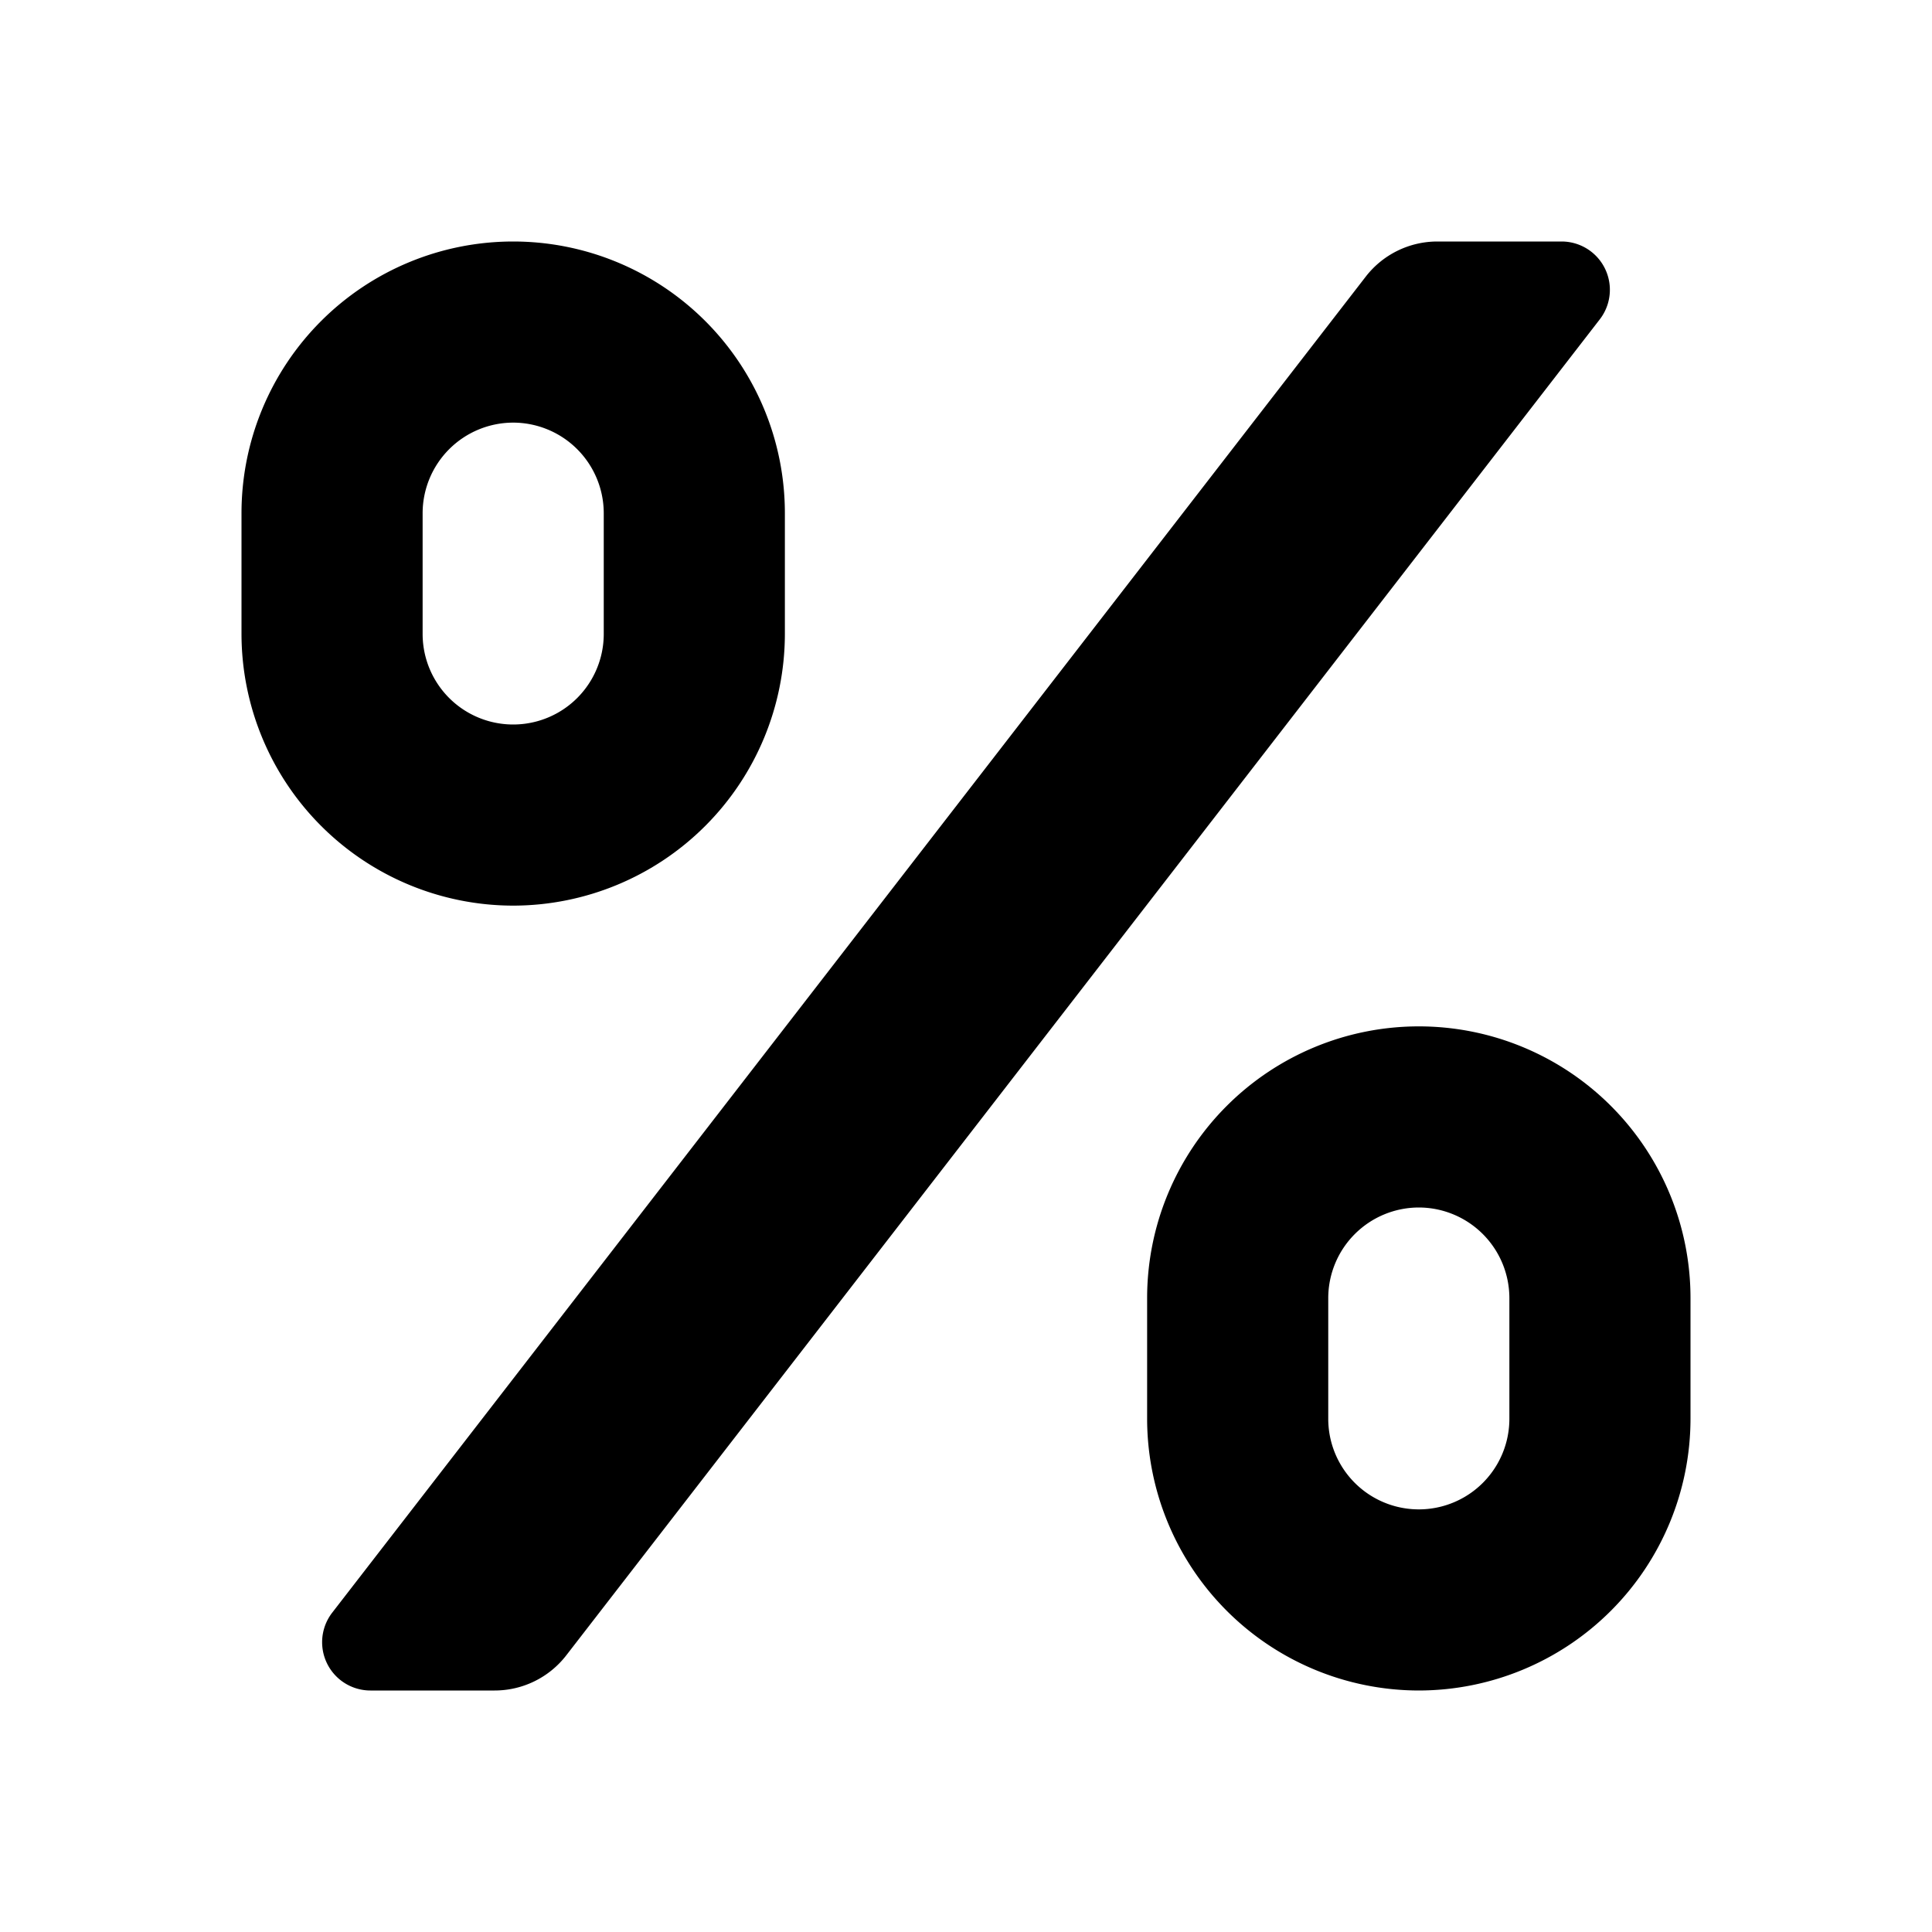 <svg fill="#000000"  id="glyphicons-basic" xmlns="http://www.w3.org/2000/svg" viewBox="0 0 32 32">
  <path id="percent-sign" d="M8.5,15A4.505,4.505,0,0,1,4,10.5v-2a4.5,4.5,0,0,1,9,0v2A4.505,4.505,0,0,1,8.5,15Zm0-8A1.502,1.502,0,0,0,7,8.5v2a1.5,1.5,0,0,0,3,0v-2A1.502,1.502,0,0,0,8.5,7Zm15,21A4.505,4.505,0,0,1,19,23.5v-2a4.5,4.5,0,0,1,9,0v2A4.505,4.505,0,0,1,23.5,28Zm0-8A1.502,1.502,0,0,0,22,21.5v2a1.5,1.5,0,0,0,3,0v-2A1.502,1.502,0,0,0,23.5,20ZM22.621,4.582,5.503,26.71A.8.8,0,0,0,6.135,28H8.193a1.5,1.5,0,0,0,1.186-.582L26.497,5.29A.8.8,0,0,0,25.865,4H23.807A1.5,1.5,0,0,0,22.621,4.582Z"/>
</svg>

